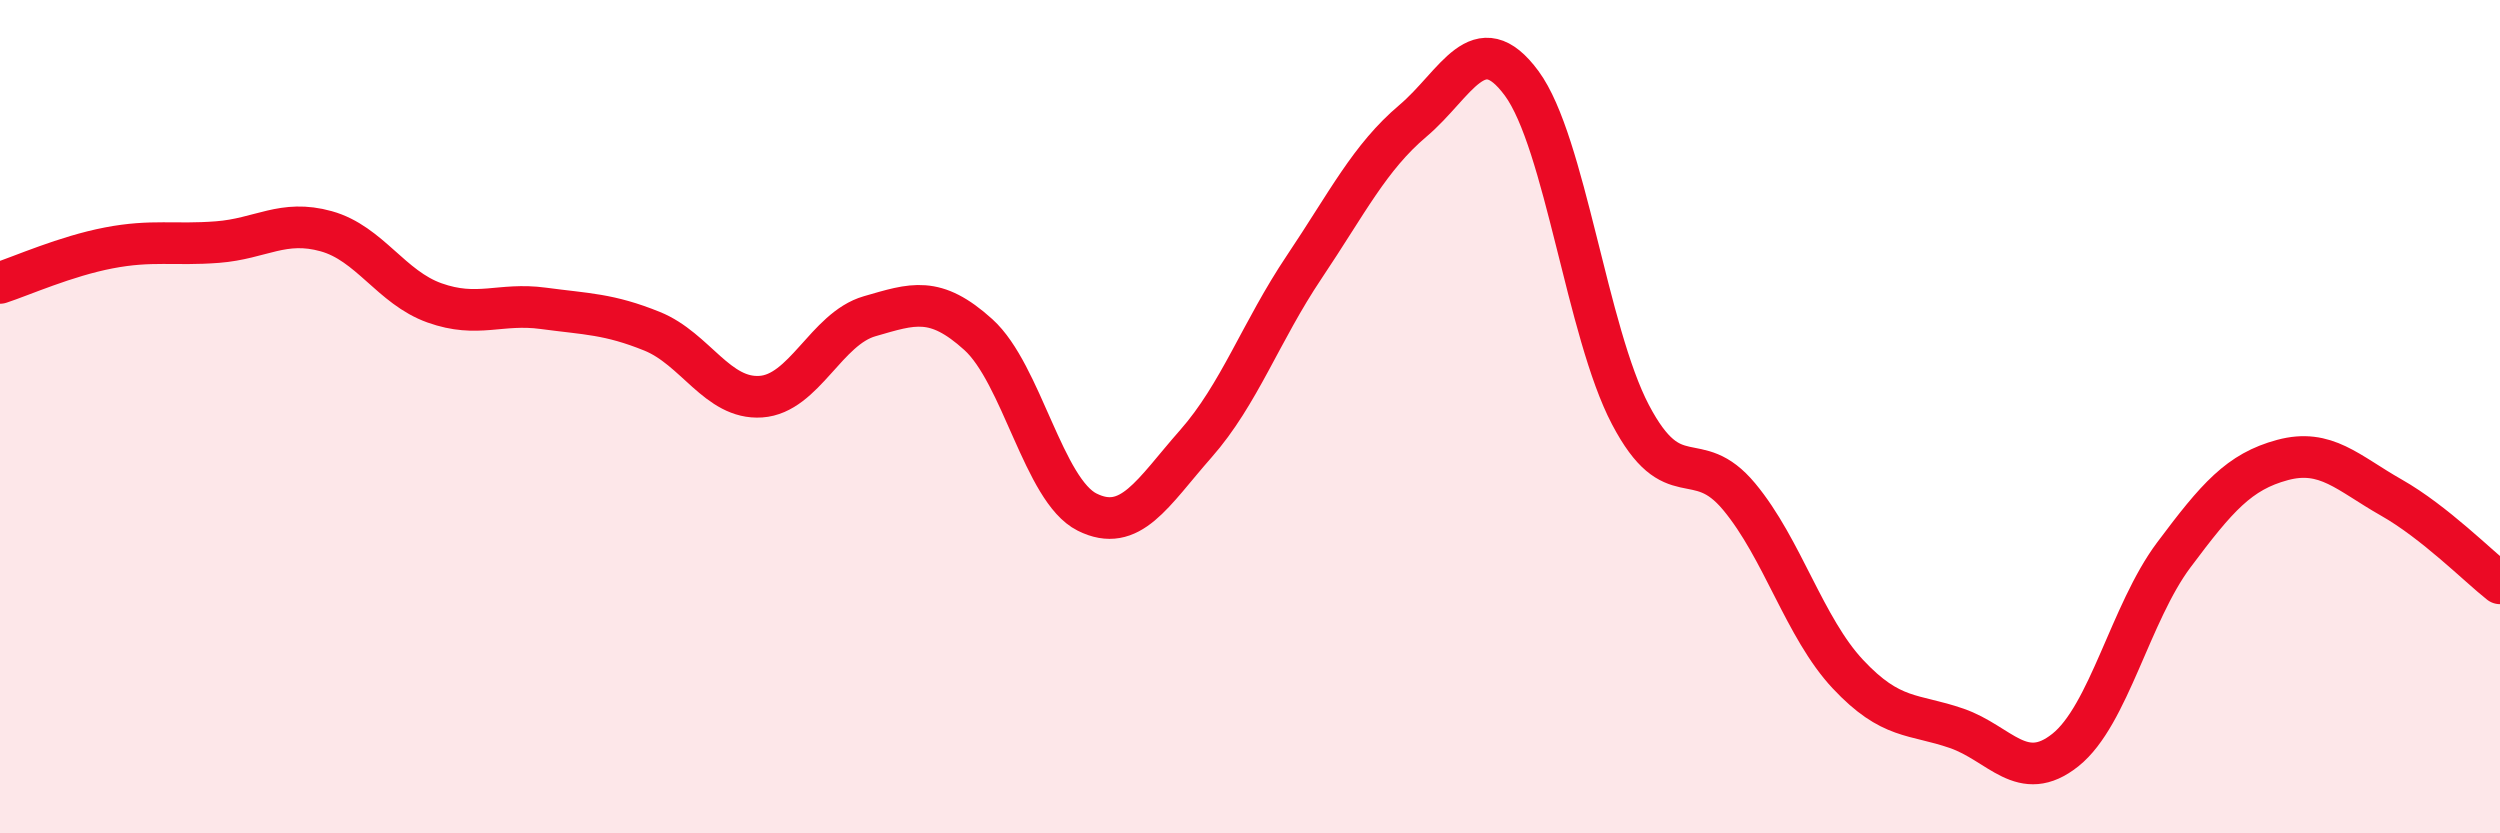 
    <svg width="60" height="20" viewBox="0 0 60 20" xmlns="http://www.w3.org/2000/svg">
      <path
        d="M 0,6.79 C 0.52,6.62 1.57,6.15 2.61,5.95 C 3.65,5.75 4.18,5.89 5.22,5.81 C 6.26,5.73 6.79,5.26 7.83,5.55 C 8.87,5.84 9.39,6.9 10.43,7.27 C 11.47,7.64 12,7.26 13.04,7.4 C 14.08,7.54 14.61,7.53 15.65,7.95 C 16.69,8.37 17.22,9.59 18.26,9.52 C 19.3,9.45 19.83,7.89 20.87,7.59 C 21.91,7.29 22.44,7.09 23.48,8.03 C 24.52,8.97 25.05,11.77 26.09,12.29 C 27.13,12.81 27.66,11.83 28.7,10.65 C 29.74,9.47 30.26,7.96 31.3,6.41 C 32.34,4.86 32.87,3.78 33.91,2.9 C 34.95,2.02 35.48,0.59 36.52,2 C 37.56,3.41 38.09,7.97 39.13,9.95 C 40.17,11.93 40.7,10.67 41.74,11.92 C 42.78,13.17 43.31,15.07 44.35,16.18 C 45.39,17.29 45.92,17.12 46.96,17.48 C 48,17.84 48.53,18.83 49.57,18 C 50.61,17.17 51.13,14.71 52.17,13.32 C 53.21,11.93 53.74,11.32 54.78,11.04 C 55.82,10.76 56.35,11.35 57.39,11.94 C 58.43,12.53 59.48,13.59 60,14L60 20L0 20Z"
        fill="#EB0A25"
        opacity="0.1"
        stroke-linecap="round"
        stroke-linejoin="round"
      />
      <path
        d="M 0,6.79 C 0.52,6.62 1.57,6.15 2.61,5.95 C 3.65,5.75 4.18,5.89 5.22,5.81 C 6.26,5.73 6.79,5.26 7.83,5.55 C 8.87,5.84 9.39,6.9 10.43,7.27 C 11.47,7.64 12,7.26 13.04,7.4 C 14.08,7.54 14.61,7.53 15.65,7.95 C 16.69,8.37 17.22,9.59 18.26,9.52 C 19.3,9.45 19.83,7.89 20.87,7.59 C 21.91,7.29 22.44,7.09 23.48,8.03 C 24.52,8.97 25.05,11.77 26.09,12.29 C 27.13,12.81 27.66,11.83 28.7,10.65 C 29.74,9.47 30.26,7.96 31.3,6.41 C 32.34,4.86 32.87,3.78 33.91,2.9 C 34.95,2.02 35.48,0.59 36.52,2 C 37.56,3.41 38.09,7.97 39.13,9.95 C 40.17,11.93 40.7,10.67 41.74,11.92 C 42.78,13.17 43.31,15.07 44.35,16.18 C 45.39,17.29 45.92,17.12 46.96,17.48 C 48,17.84 48.53,18.83 49.57,18 C 50.61,17.17 51.13,14.71 52.17,13.32 C 53.21,11.93 53.74,11.32 54.78,11.04 C 55.82,10.76 56.35,11.35 57.39,11.94 C 58.43,12.53 59.48,13.59 60,14"
        stroke="#EB0A25"
        stroke-width="1"
        fill="none"
        stroke-linecap="round"
        stroke-linejoin="round"
      />
    </svg>
  